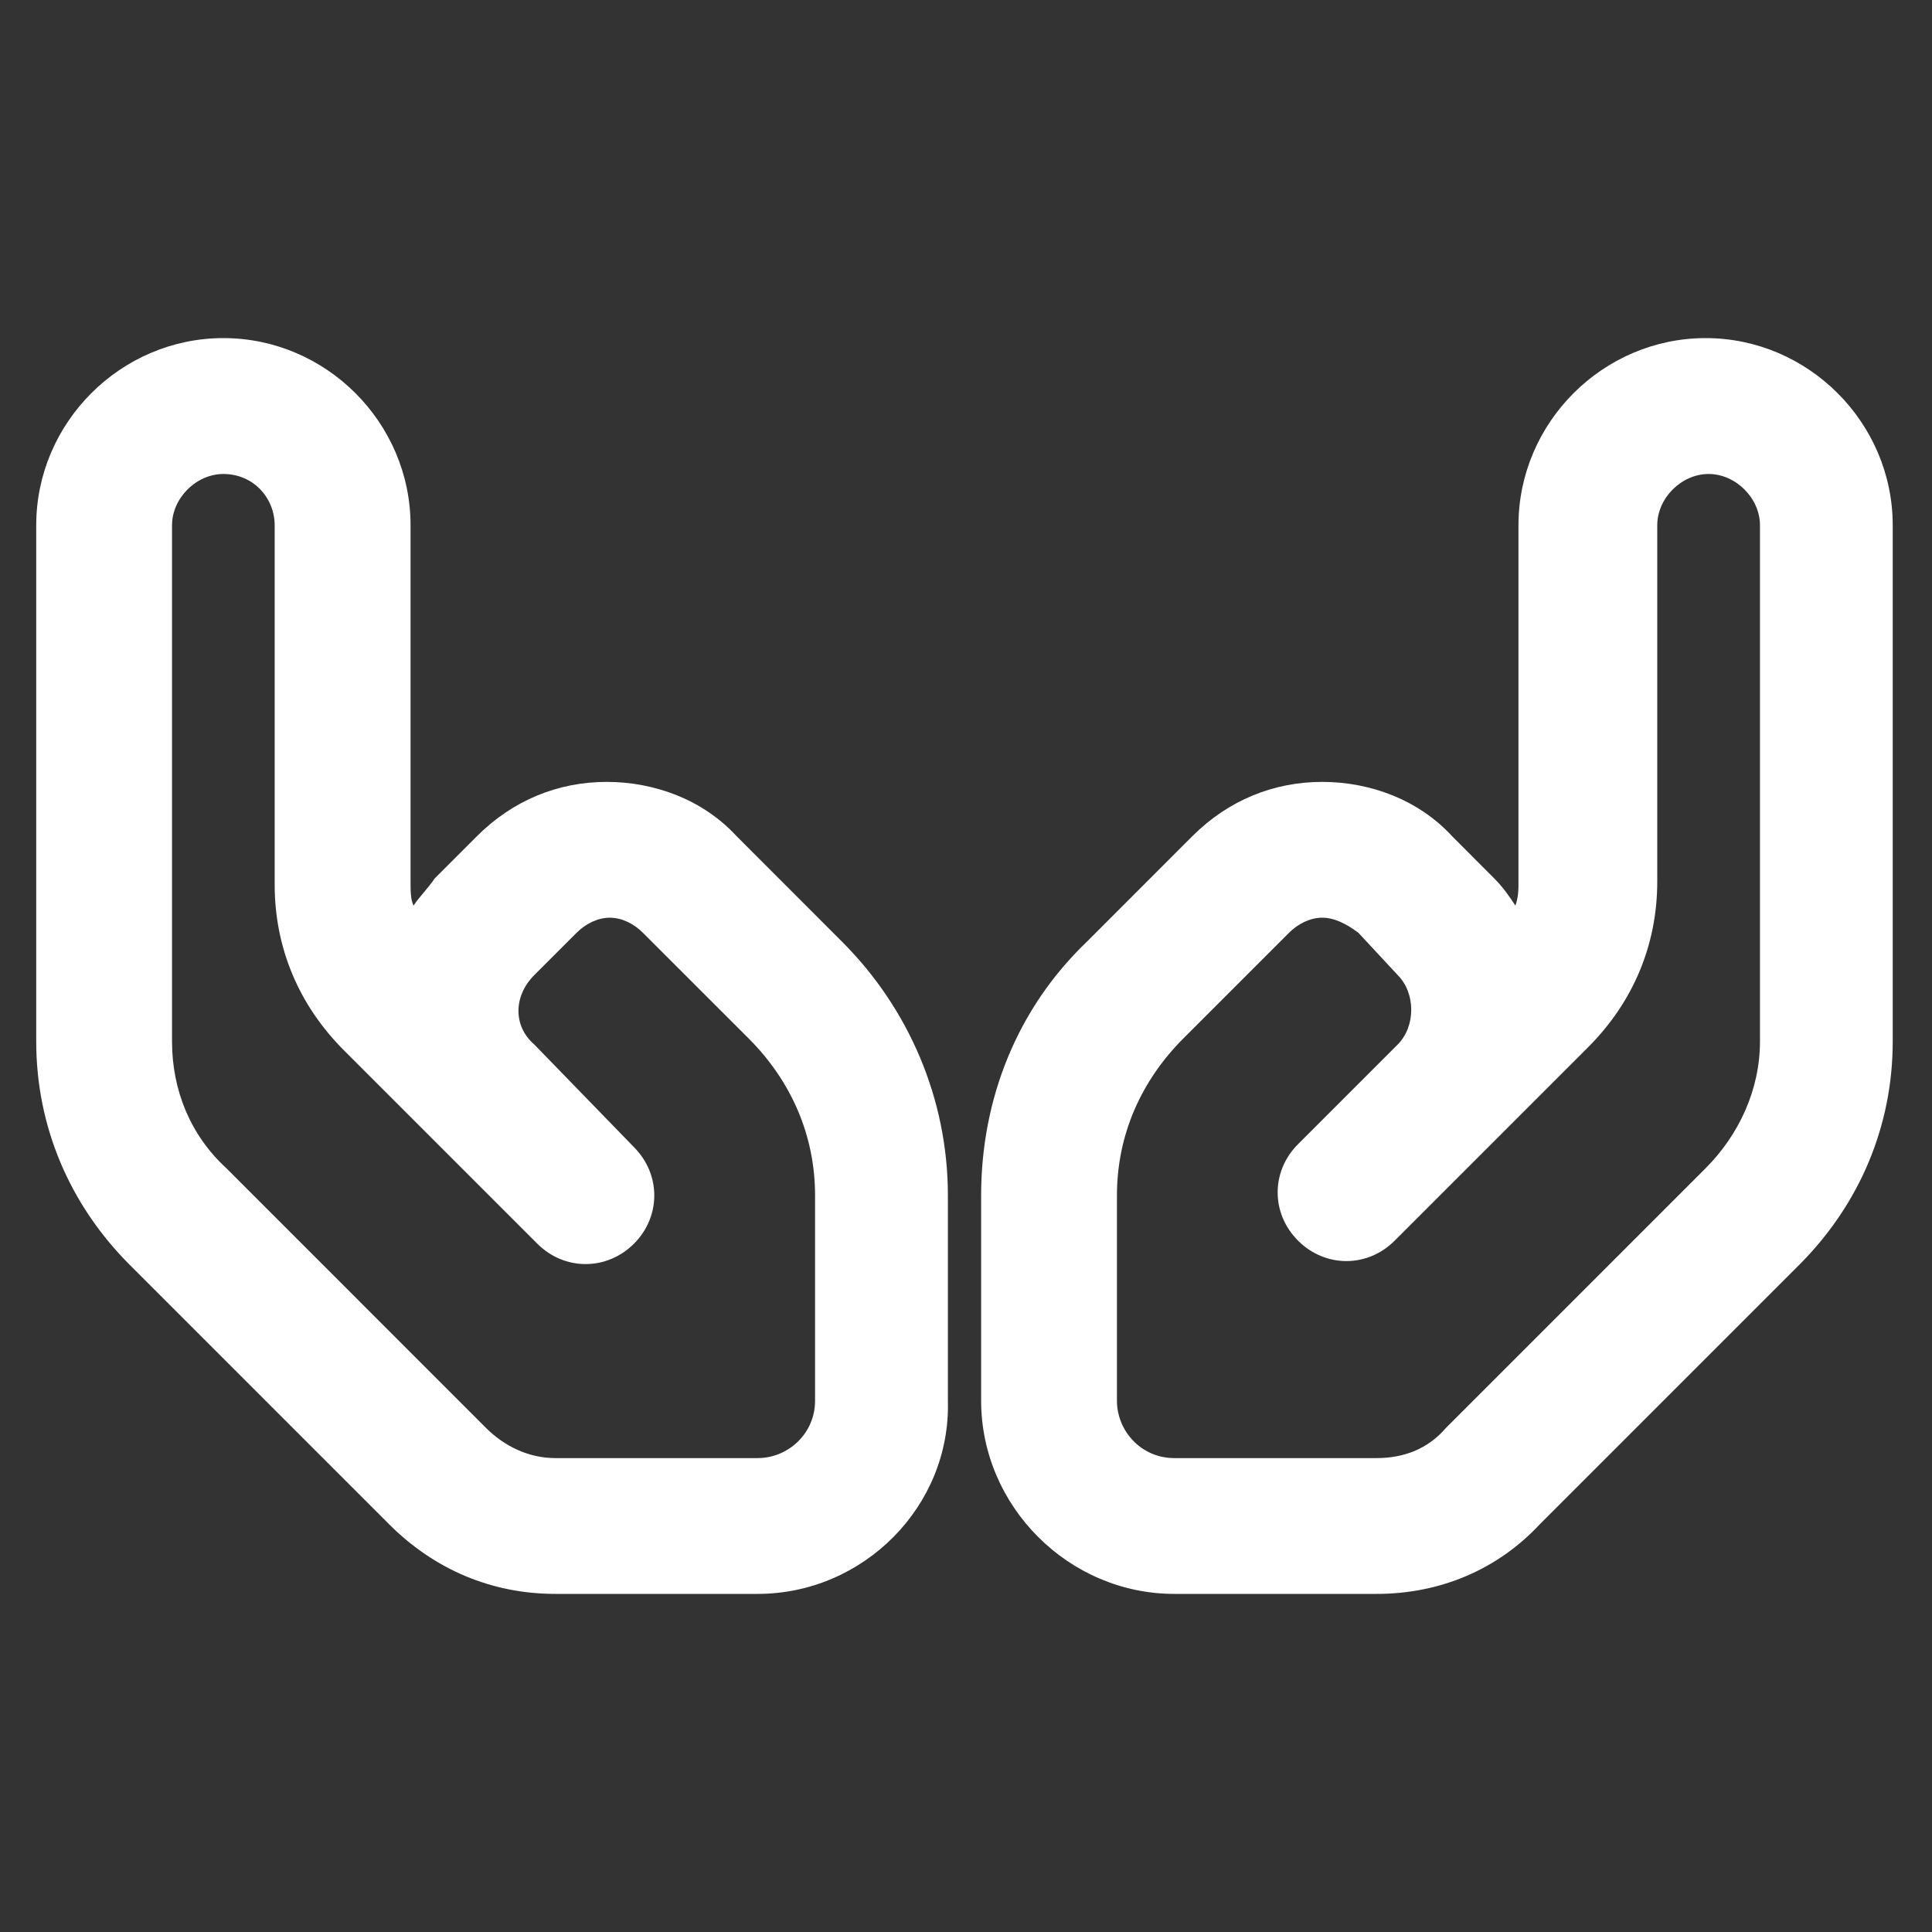 <svg xmlns="http://www.w3.org/2000/svg" width="24" height="24" viewBox="0 0 24 24" fill="none"><rect x="0" y="0" width="24" height="24" fill="#333333" stroke="none"/><path d="M17.1 19.8H14.588C13.275 19.8 12.188 18.712 12.188 17.4V14.85C12.188 13.65 12.637 12.525 13.5 11.7L14.812 10.387C15.262 9.938 15.825 9.713 16.425 9.713C17.025 9.713 17.625 9.938 18.038 10.387L18.562 10.912C18.675 11.025 18.75 11.137 18.825 11.25C18.863 11.137 18.863 11.062 18.863 10.95V6.525C18.863 5.25 19.913 4.2 21.188 4.2C22.462 4.2 23.512 5.25 23.512 6.525V12.938C23.512 13.988 23.1 14.963 22.35 15.713L19.125 18.938C18.6 19.5 17.887 19.8 17.1 19.8ZM16.425 11.4C16.275 11.4 16.125 11.475 16.012 11.588L14.7 12.9C14.175 13.425 13.875 14.1 13.875 14.85V17.4C13.875 17.775 14.175 18.113 14.588 18.113H17.1C17.438 18.113 17.738 18 17.962 17.738L21.188 14.512C21.6 14.1 21.863 13.537 21.863 12.938V6.525C21.863 6.188 21.562 5.888 21.225 5.888C20.887 5.888 20.587 6.188 20.587 6.525V10.95C20.587 11.738 20.288 12.45 19.725 13.012L17.325 15.412C16.988 15.75 16.462 15.75 16.125 15.412C15.787 15.075 15.787 14.55 16.125 14.213L17.363 12.975C17.587 12.75 17.587 12.338 17.363 12.113L16.875 11.588C16.725 11.475 16.575 11.4 16.425 11.4Z" fill="white"></path><path d="M9.412 19.8H6.9C6.112 19.8 5.4 19.5 4.837 18.938L1.612 15.713C0.862 14.963 0.45 13.988 0.45 12.938V6.525C0.45 5.25 1.5 4.2 2.775 4.2C4.05 4.2 5.1 5.25 5.1 6.525V10.95C5.1 11.062 5.1 11.175 5.137 11.25C5.212 11.137 5.325 11.025 5.4 10.912L5.925 10.387C6.375 9.938 6.937 9.713 7.537 9.713C8.137 9.713 8.737 9.938 9.15 10.387L10.462 11.7C11.287 12.525 11.775 13.65 11.775 14.85V17.4C11.812 18.712 10.725 19.8 9.412 19.8ZM2.775 5.888C2.437 5.888 2.137 6.188 2.137 6.525V12.938C2.137 13.537 2.362 14.1 2.812 14.512L6.037 17.738C6.262 17.962 6.562 18.113 6.9 18.113H9.412C9.787 18.113 10.125 17.812 10.125 17.4V14.85C10.125 14.1 9.825 13.425 9.3 12.9L7.987 11.588C7.875 11.475 7.725 11.4 7.575 11.4C7.425 11.4 7.275 11.475 7.162 11.588L6.637 12.113C6.375 12.375 6.375 12.75 6.637 12.975L7.875 14.25C8.212 14.588 8.212 15.113 7.875 15.45C7.537 15.787 7.012 15.787 6.675 15.45L4.275 13.05C3.712 12.488 3.412 11.775 3.412 10.988V6.525C3.412 6.188 3.15 5.888 2.775 5.888Z" fill="white"></path></svg>